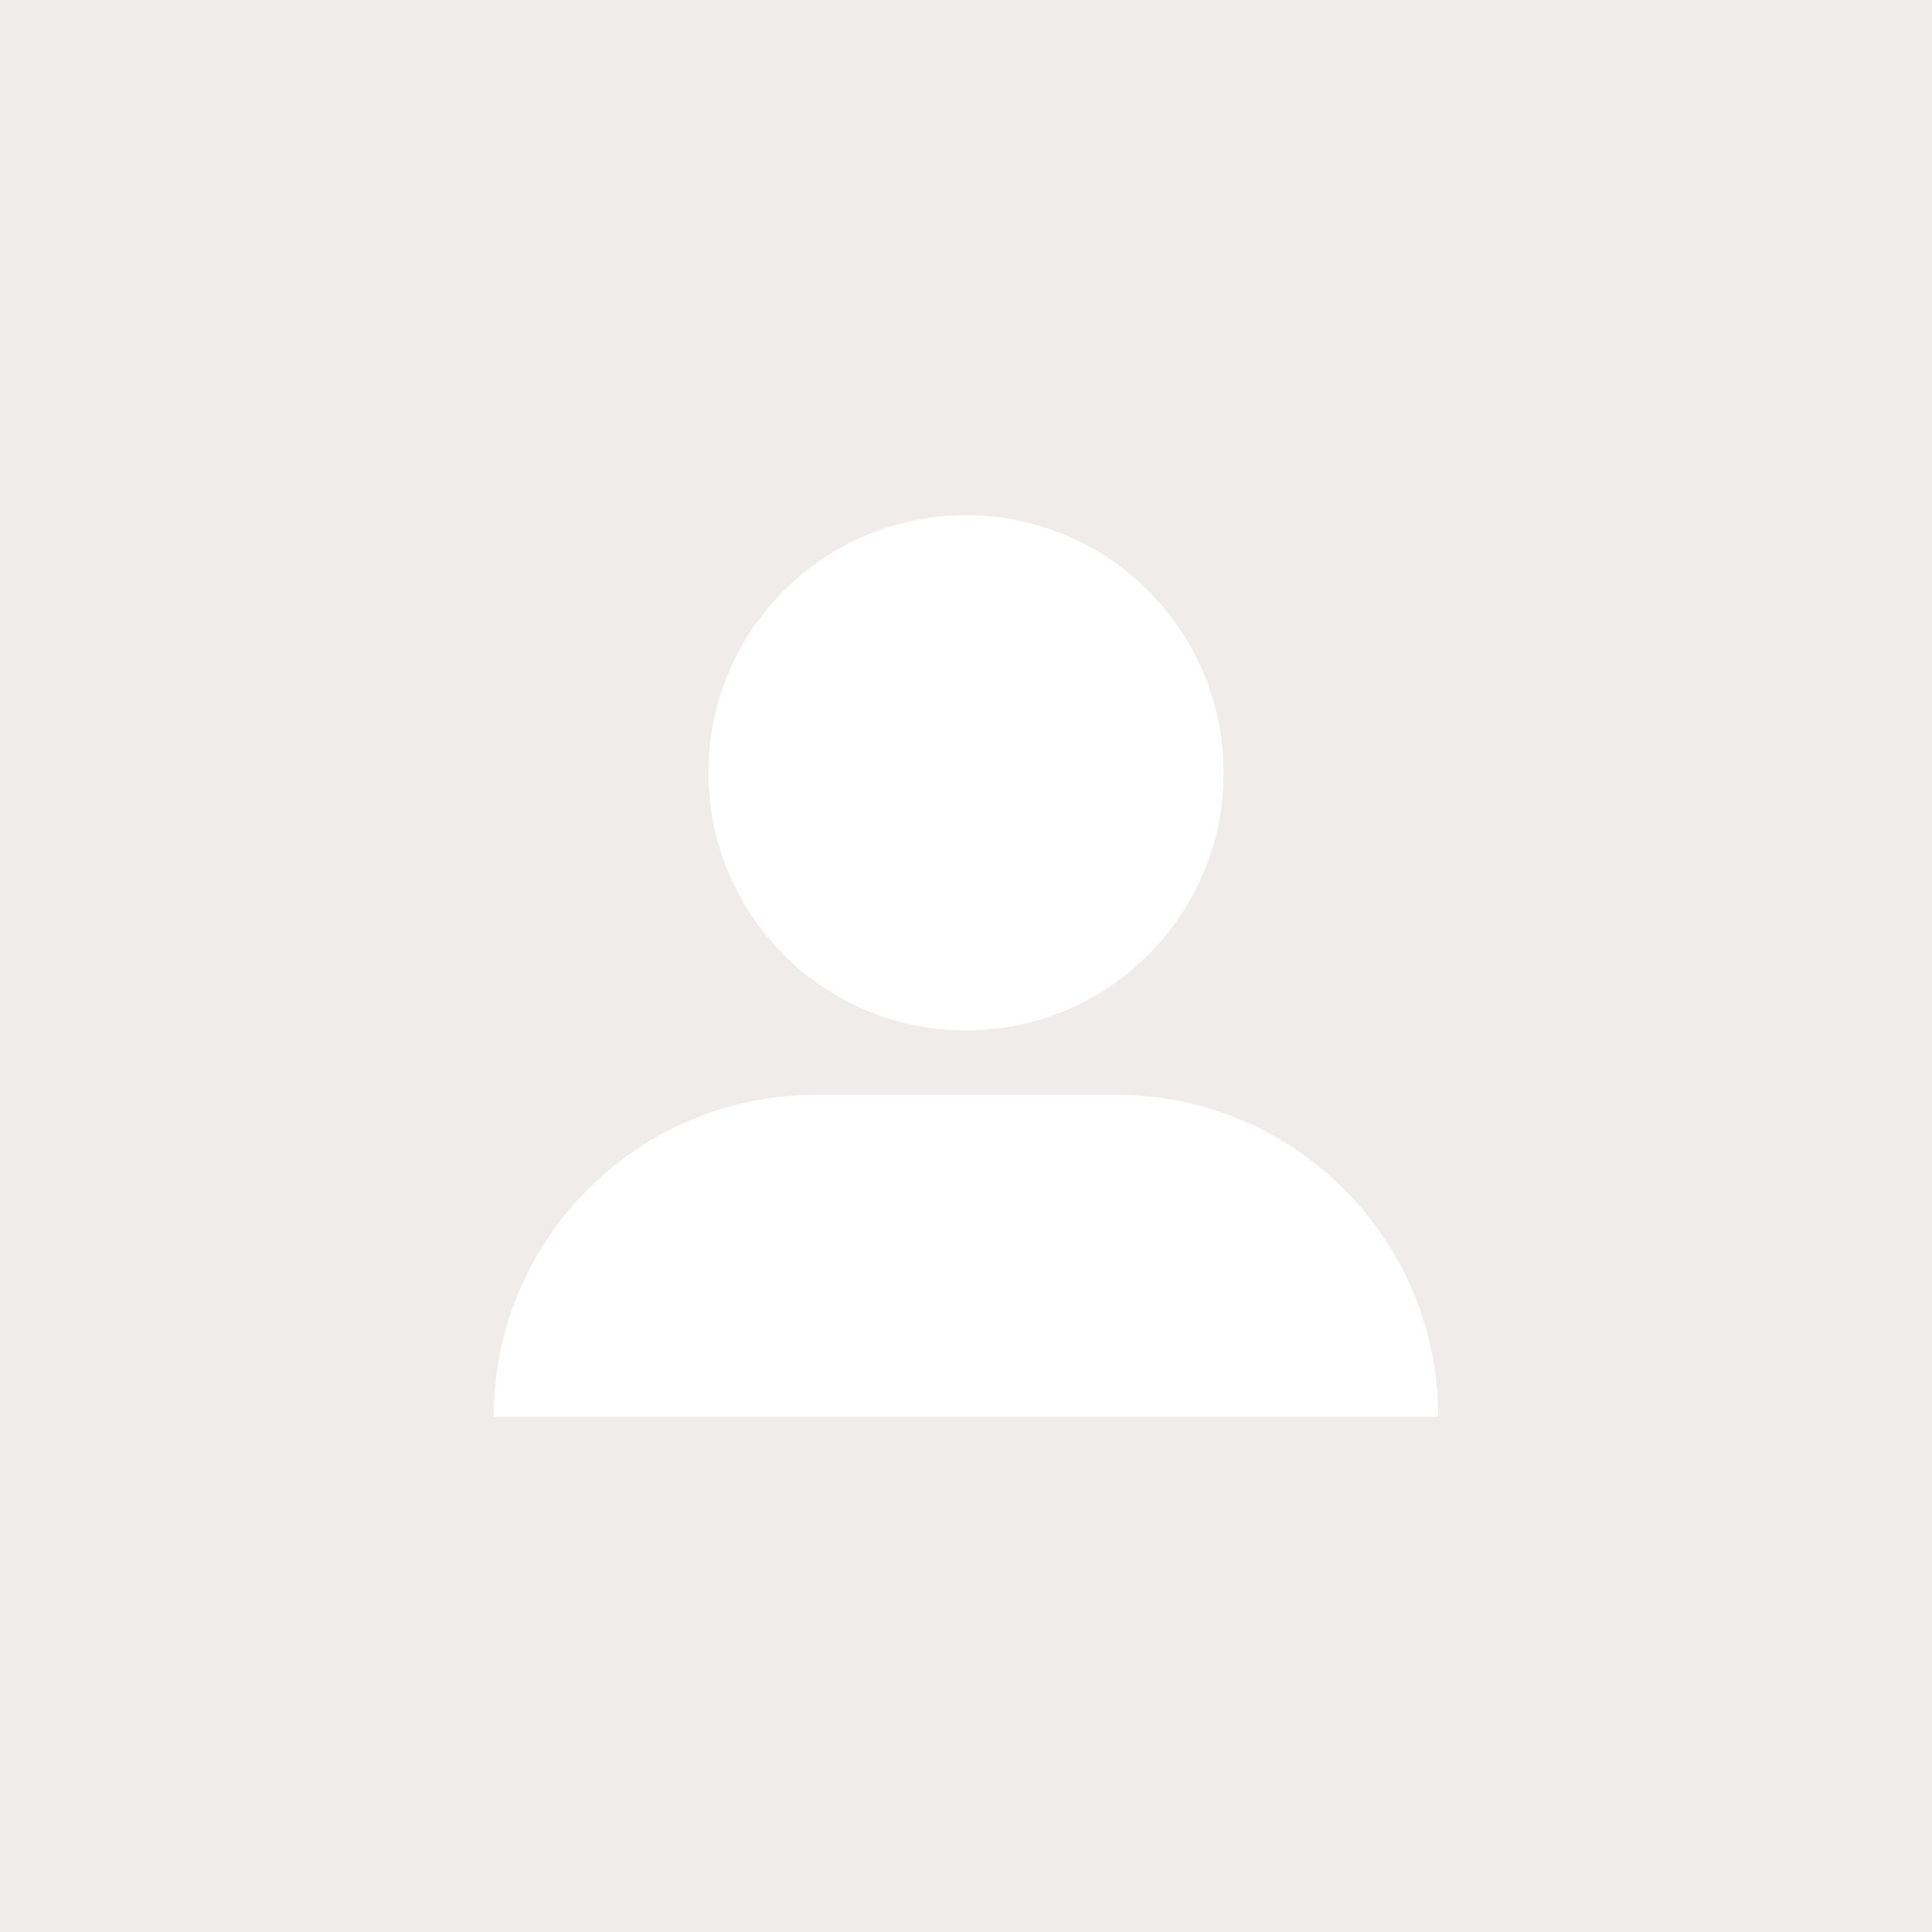 <svg xmlns="http://www.w3.org/2000/svg" width="90" height="90" viewBox="0 0 90 90">
    <rect x="0" y="0" width="90" height="90" fill="#333333" stroke="none"/>
    <g fill="none" fill-rule="evenodd">
        <path fill="#EFECEB" stroke="#EFECEB" stroke-width="1.5" d="M.75.75v88.5h88.5V.75H.75z"/>
        <g>
            <path fill="#D8D8D8" fill-opacity="0" d="M0 0H60V60H0z" transform="translate(15 15)"/>
            <path fill="#FFF" d="M37 36c8.18 0 14.83 6.547 14.997 14.686L52 51H8c0-8.284 6.716-15 15-15h14zM30 9c6.628 0 12 5.372 12 12s-5.372 12-12 12-12-5.372-12-12S23.372 9 30 9z" transform="translate(15 15)"/>
        </g>
    </g>
</svg>
